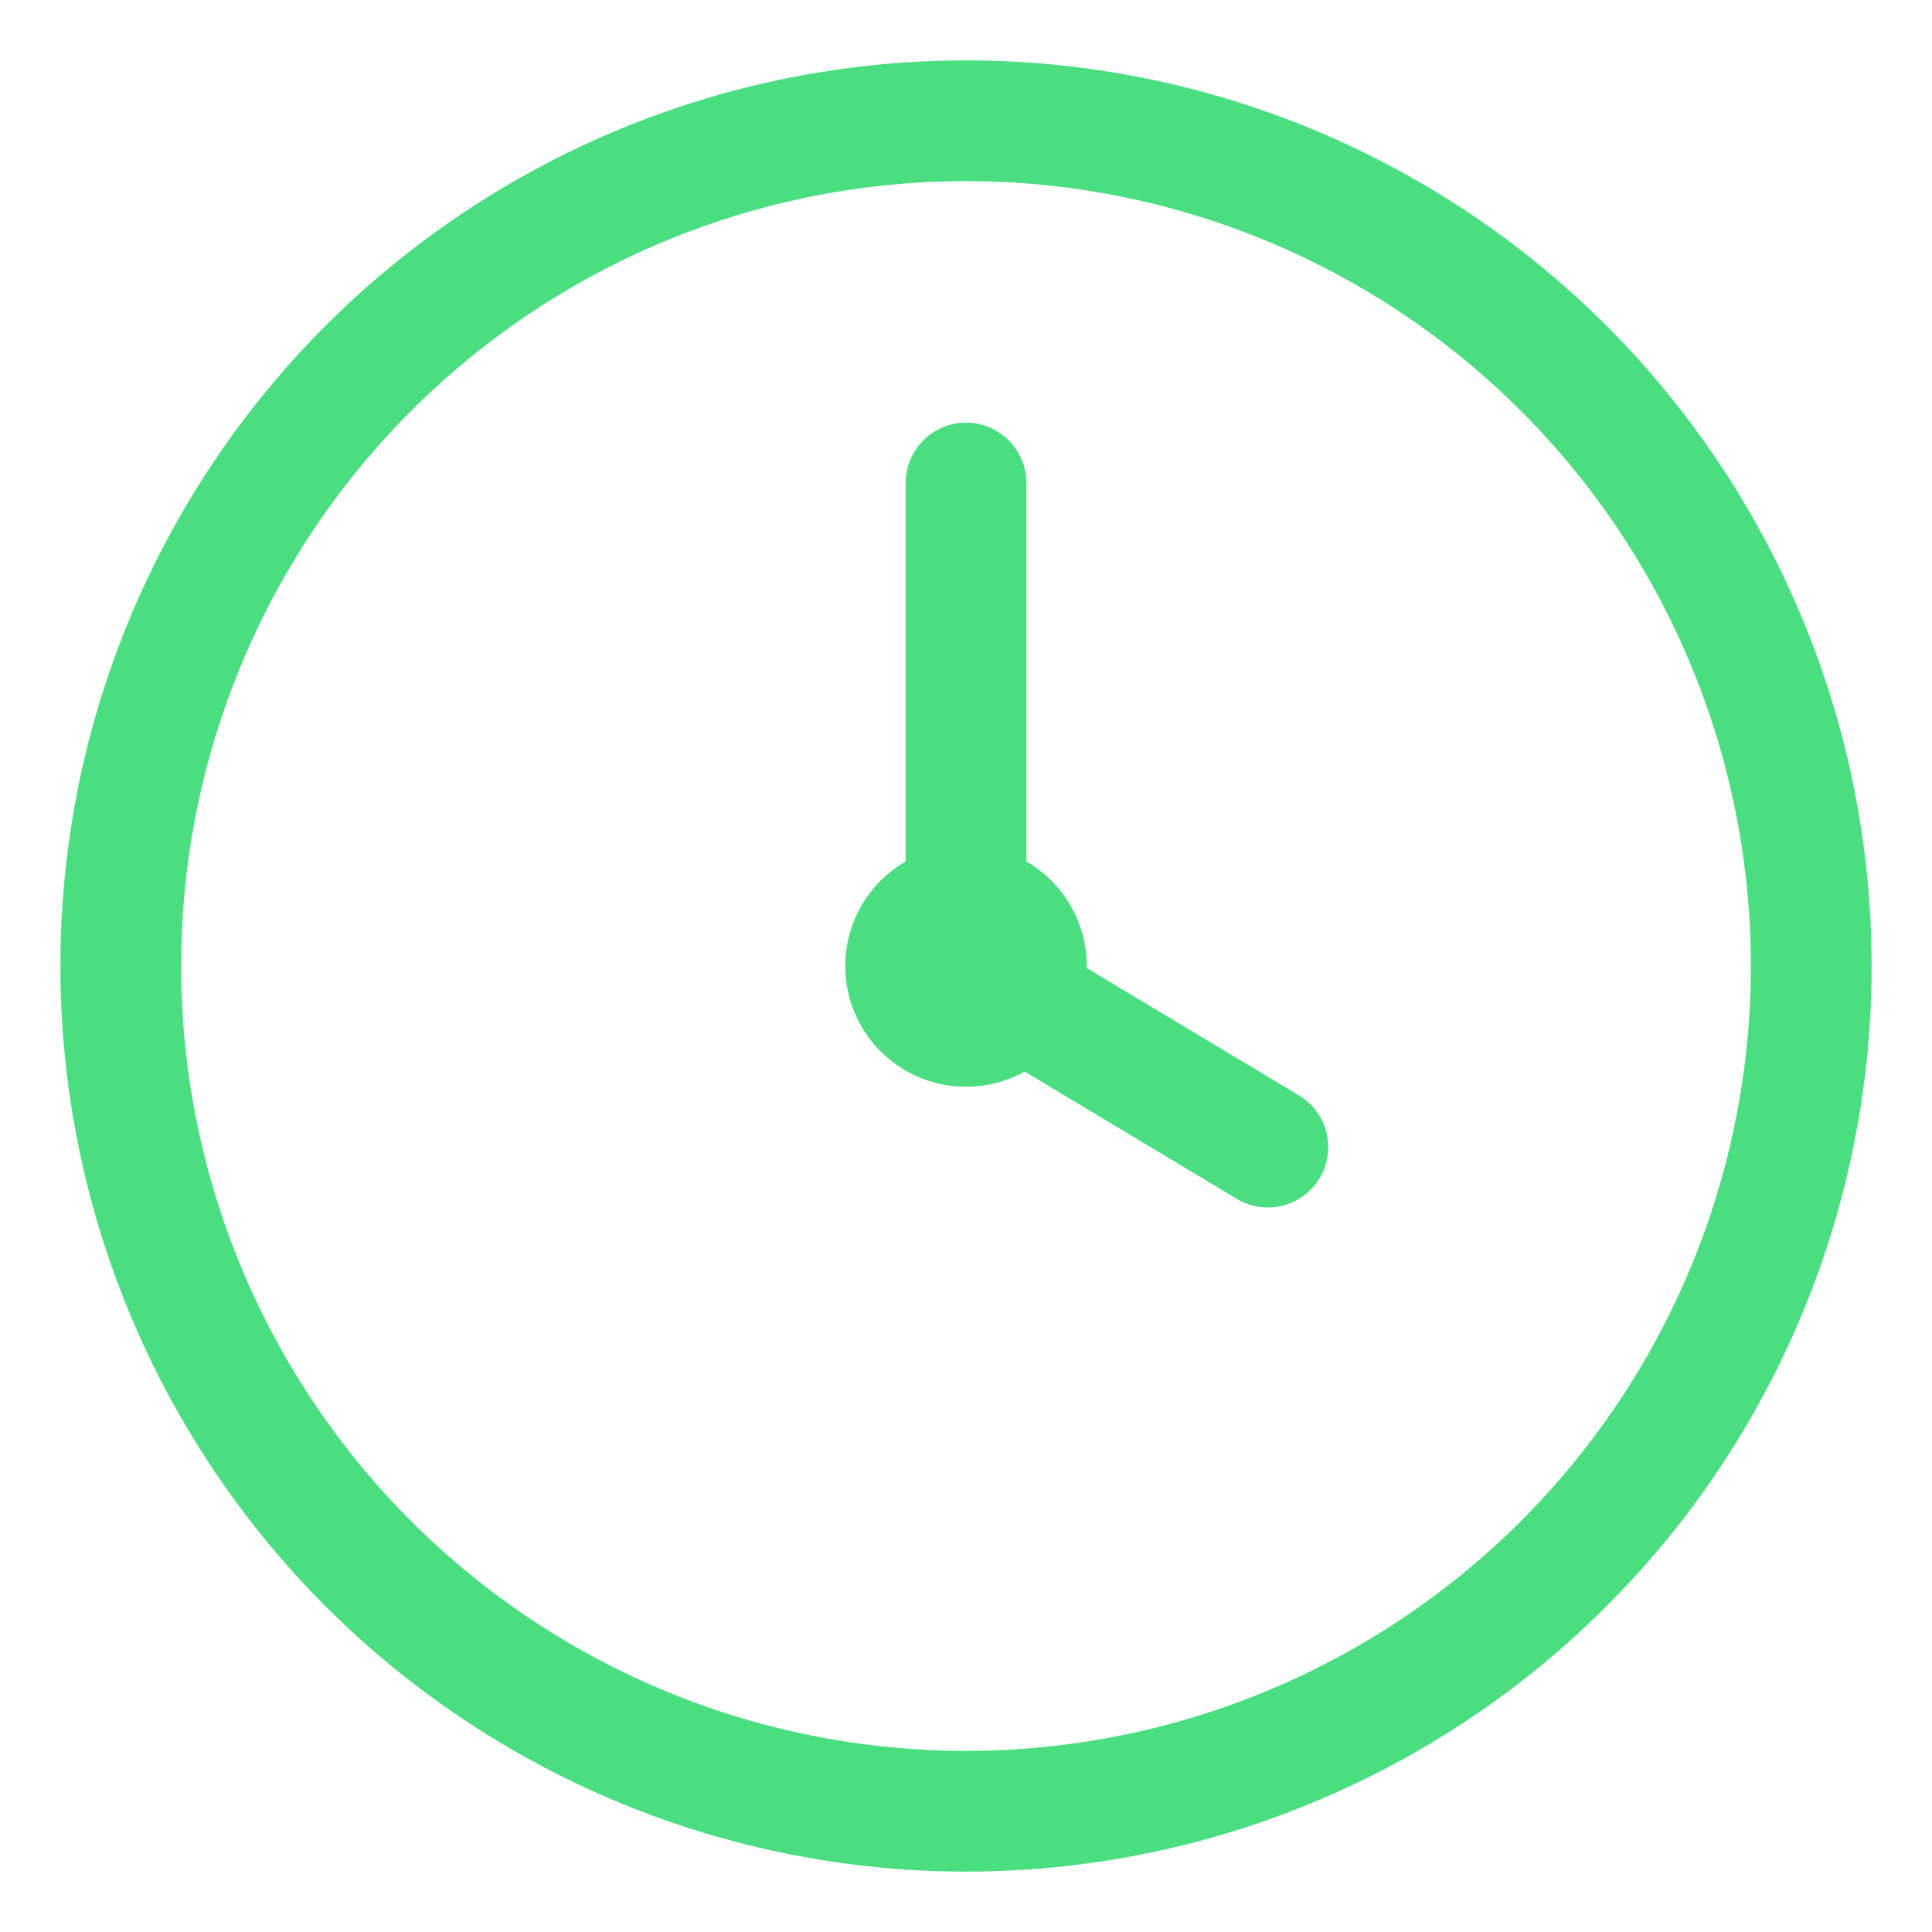 <svg width="32" height="32" viewBox="0 0 32 32" fill="none" xmlns="http://www.w3.org/2000/svg">
  <circle cx="16" cy="16" r="14" stroke="#4ade80" stroke-width="2" fill="none"/>
  <path d="M16 8v8l5 3" stroke="#4ade80" stroke-width="2" stroke-linecap="round" stroke-linejoin="round"/>
  <circle cx="16" cy="16" r="2" fill="#4ade80"/>
</svg>
